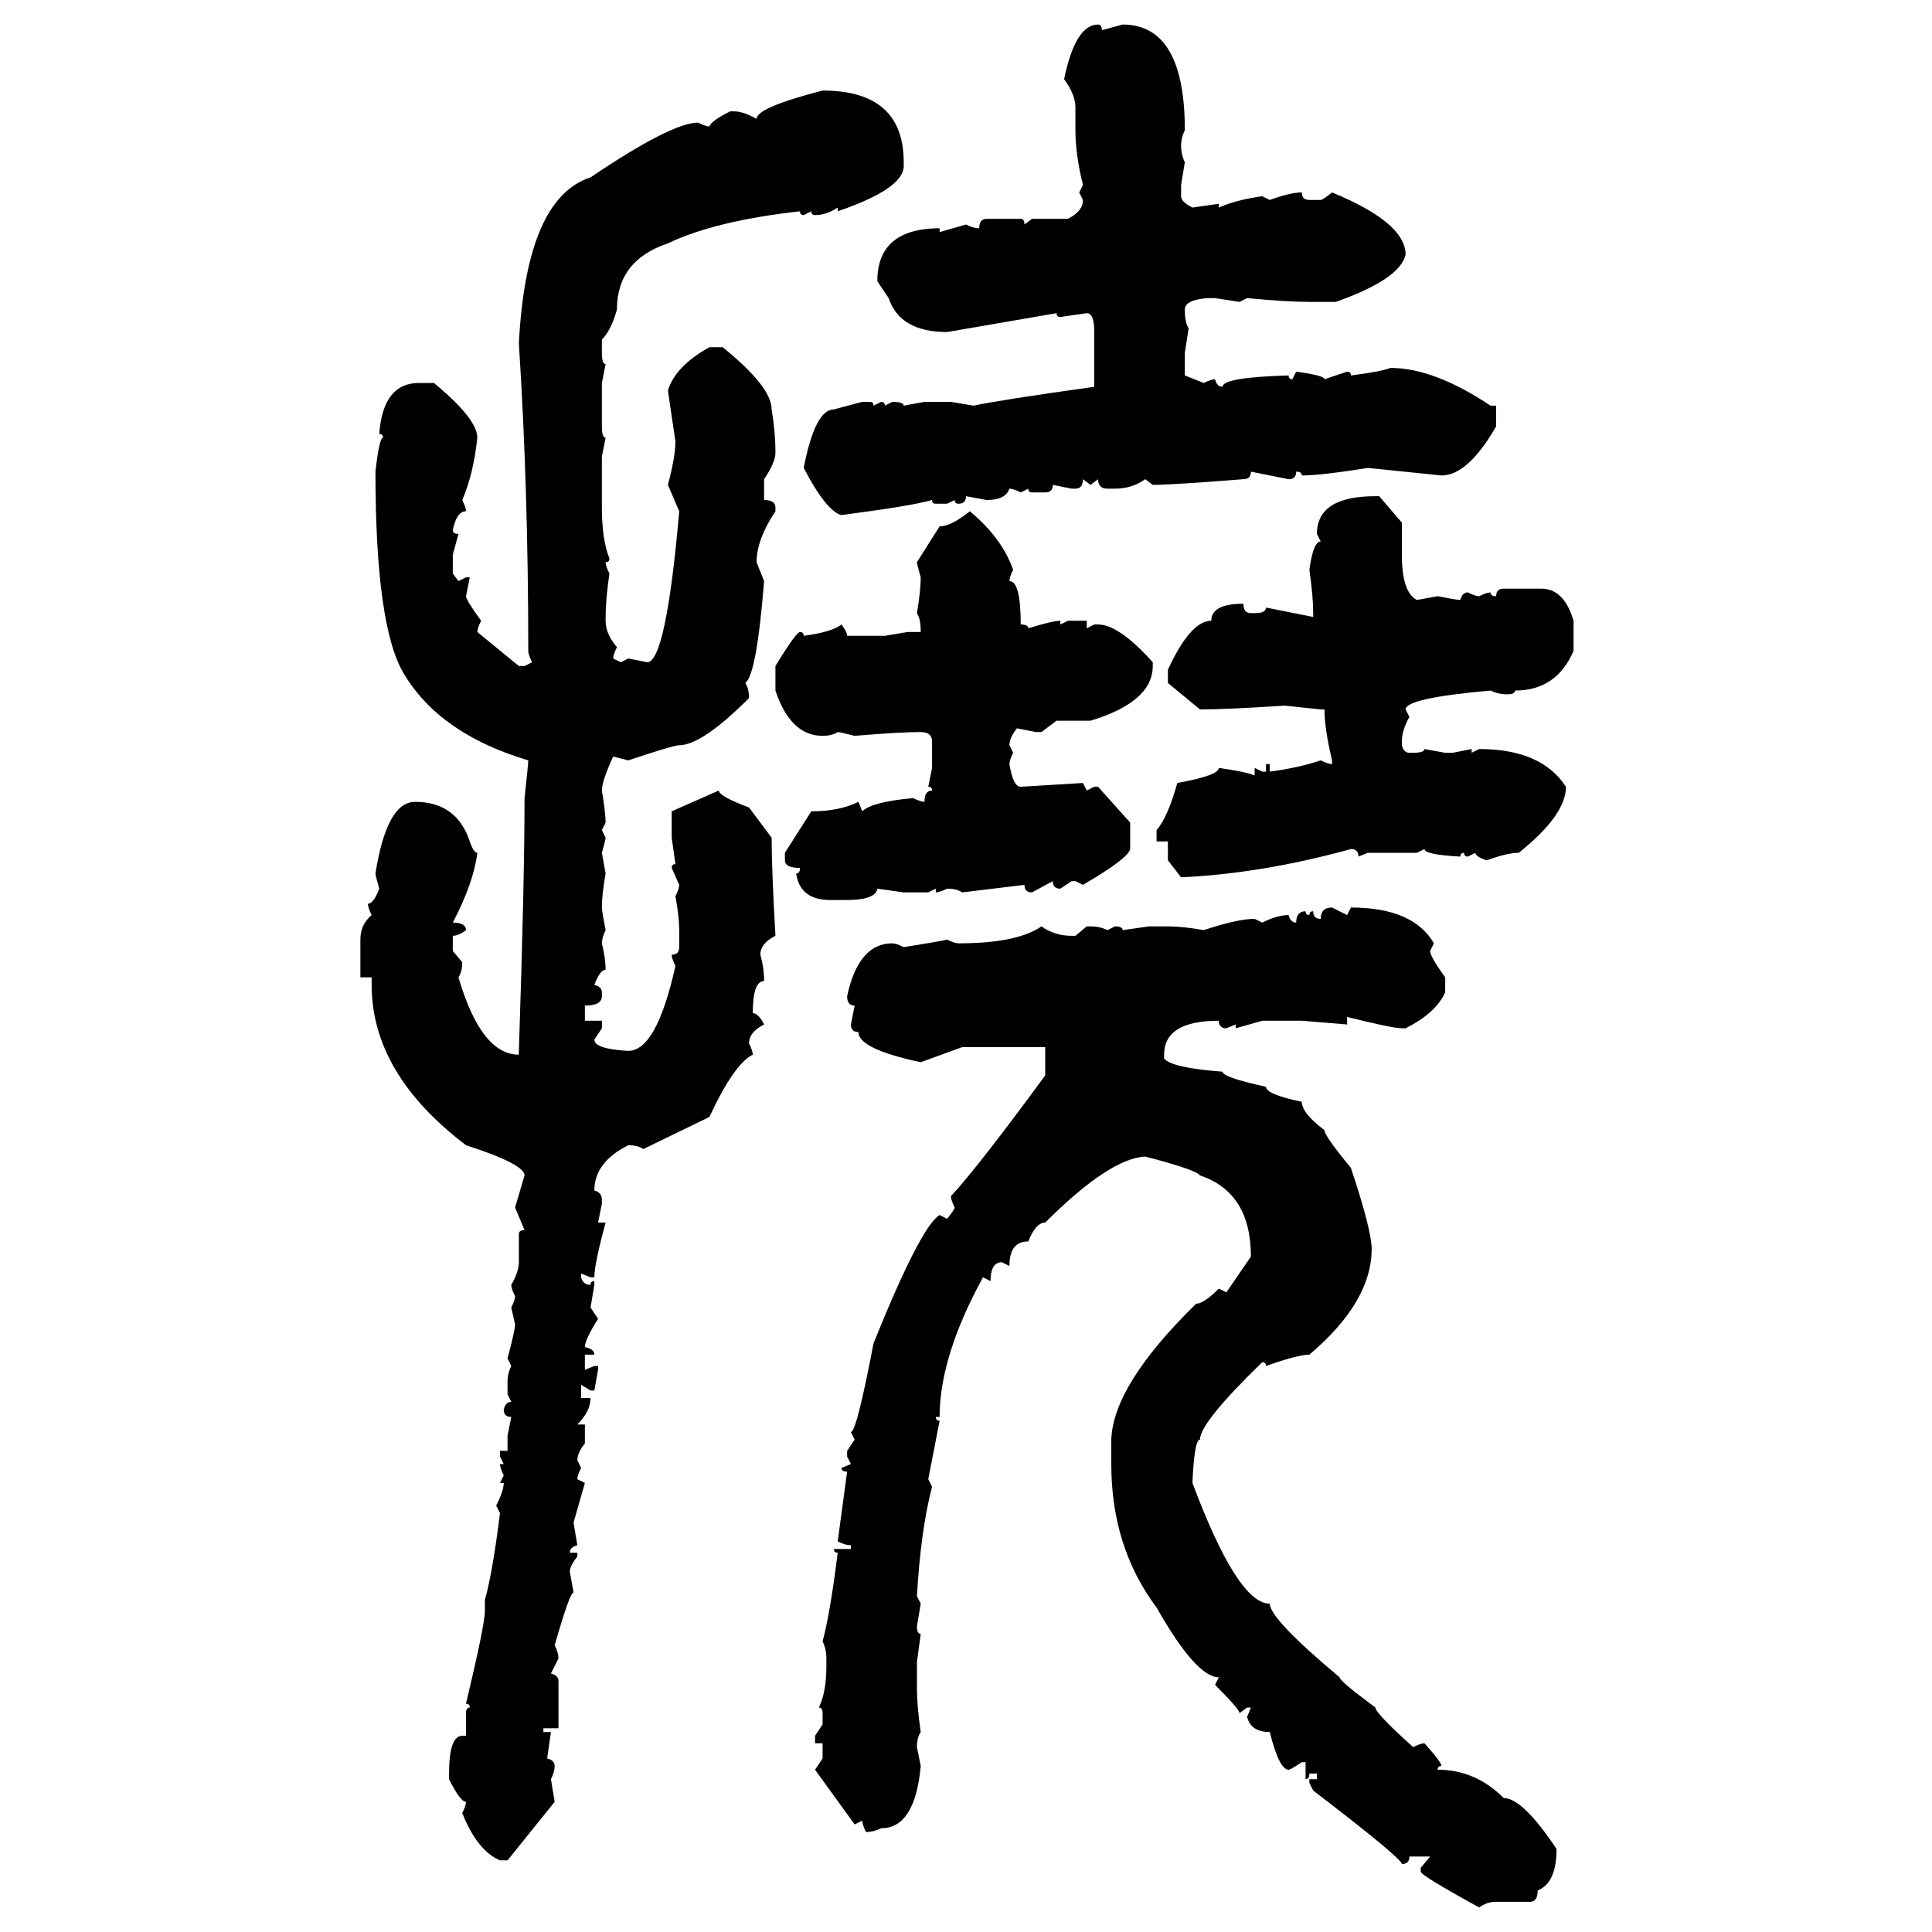 <svg xmlns="http://www.w3.org/2000/svg" xmlns:xlink="http://www.w3.org/1999/xlink" width="300" height="300"><path d="M170.51 3.81L170.51 3.81Q171.09 3.81 171.09 4.69L171.09 4.69L174.32 3.81Q183.98 3.81 183.98 20.21L183.98 20.21Q183.40 21.39 183.40 22.56L183.40 22.56Q183.40 24.02 183.98 25.20L183.98 25.20L183.40 28.71L183.40 30.47Q183.40 31.35 185.16 32.23L185.16 32.23L189.26 31.64L189.26 32.23Q191.89 31.05 196.00 30.47L196.00 30.47L197.17 31.05Q200.39 29.88 202.15 29.88L202.15 29.88Q202.15 31.05 203.32 31.05L203.32 31.05L205.08 31.05Q205.37 31.05 206.84 29.88L206.84 29.88Q218.26 34.57 218.26 39.55L218.26 39.55Q217.38 43.36 207.42 46.88L207.42 46.88L203.32 46.88Q199.80 46.88 193.65 46.29L193.65 46.29L192.48 46.88L188.67 46.29L187.50 46.29Q183.98 46.58 183.98 48.05L183.98 48.05Q183.98 50.10 184.57 50.98L184.57 50.98L183.98 54.79L183.98 58.30L186.91 59.47Q188.09 58.89 188.67 58.89L188.67 58.89Q188.96 60.06 189.84 60.06L189.84 60.06Q189.84 58.59 200.10 58.30L200.10 58.30Q200.10 58.89 200.68 58.89L200.68 58.89L201.27 57.71Q205.66 58.30 205.66 58.89L205.66 58.89L209.18 57.71Q209.77 57.71 209.77 58.30L209.77 58.30Q214.45 57.71 215.92 57.13L215.92 57.13Q222.66 57.13 231.45 62.99L231.45 62.99L232.32 62.99L232.32 66.21Q227.93 73.83 223.83 73.83L223.83 73.83L212.40 72.66Q205.08 73.83 202.15 73.83L202.15 73.83Q202.15 73.24 201.27 73.24L201.27 73.24Q201.27 74.41 200.10 74.41L200.10 74.41L194.24 73.24Q194.24 74.41 193.07 74.41L193.07 74.41Q181.93 75.29 179.00 75.29L179.00 75.29L177.83 74.41Q175.78 75.88 173.14 75.88L173.14 75.88L171.97 75.88Q170.51 75.88 170.51 74.41L170.51 74.41L169.34 75.29L168.16 74.41Q168.16 75.88 166.99 75.88L166.99 75.88L166.41 75.88L163.48 75.29Q163.48 76.46 162.30 76.46L162.30 76.46L160.25 76.46Q159.67 76.46 159.67 75.88L159.67 75.88L158.50 76.46Q157.32 75.88 156.74 75.88L156.74 75.88Q156.15 77.64 153.22 77.64L153.22 77.64L150 77.05Q150 78.22 148.83 78.22L148.83 78.22Q148.24 78.22 148.24 77.64L148.24 77.64L147.07 78.22L145.31 78.22Q144.73 78.22 144.73 77.64L144.73 77.64Q141.80 78.52 130.66 79.98L130.66 79.98Q128.32 79.39 124.80 72.66L124.80 72.66Q126.56 63.57 129.49 63.57L129.49 63.57L133.89 62.40L135.06 62.40Q135.64 62.40 135.64 62.99L135.64 62.99L136.82 62.40Q137.40 62.40 137.40 62.99L137.40 62.99L138.57 62.40Q140.33 62.40 140.33 62.99L140.33 62.99L143.55 62.40L147.66 62.40L151.17 62.99Q155.27 62.11 169.92 60.06L169.92 60.06L169.92 51.56Q169.92 48.63 168.75 48.63L168.75 48.63L164.65 49.22Q164.06 49.22 164.06 48.63L164.06 48.63L147.07 51.56Q139.75 51.56 137.99 46.29L137.99 46.29L136.23 43.65Q136.23 35.74 145.31 35.45L145.31 35.45L145.90 35.45L145.90 36.04L150 34.86Q151.17 35.45 152.05 35.45L152.05 35.45Q152.05 33.98 153.22 33.98L153.22 33.98L158.50 33.98Q159.08 33.98 159.08 34.86L159.08 34.86L160.25 33.98L165.82 33.98Q168.16 32.81 168.16 31.05L168.16 31.05L167.58 29.88L168.16 28.71Q166.99 24.02 166.99 20.21L166.99 20.21L166.99 16.70Q166.99 14.65 165.23 12.30L165.23 12.30Q166.99 3.81 170.51 3.81ZM127.73 14.06L127.73 14.06Q140.33 14.06 140.33 25.20L140.33 25.20L140.33 25.78Q140.33 29.30 130.08 32.81L130.08 32.81L130.08 32.23Q128.32 33.40 126.56 33.40L126.56 33.40Q125.98 33.40 125.98 32.81L125.98 32.81L124.80 33.40Q124.22 33.40 124.22 32.81L124.22 32.81Q111.04 34.28 103.71 37.79L103.71 37.79Q95.80 40.43 95.80 48.05L95.80 48.05Q94.92 51.27 93.46 52.73L93.46 52.73L93.46 54.79Q93.46 56.54 94.04 56.54L94.04 56.54L93.46 59.47L93.46 66.21Q93.46 67.97 94.04 67.97L94.04 67.97L93.46 70.90L93.46 78.81Q93.46 83.79 94.63 86.72L94.63 86.72Q94.63 87.30 94.04 87.30L94.04 87.30Q94.04 87.89 94.63 89.06L94.63 89.06Q94.04 93.16 94.04 95.80L94.04 95.80L94.04 96.39Q94.04 98.44 95.80 100.49L95.80 100.49Q95.21 101.66 95.21 102.25L95.21 102.25L96.39 102.83L97.56 102.25L100.49 102.83Q103.42 102.83 105.47 79.39L105.47 79.39L103.71 75.29Q104.88 70.90 104.88 68.55L104.88 68.55L103.71 60.64Q104.88 56.84 110.16 53.91L110.16 53.91L112.21 53.91Q119.82 60.06 119.82 63.57L119.82 63.57Q120.41 67.09 120.41 70.31L120.41 70.31Q120.41 71.78 118.65 74.41L118.65 74.41L118.65 77.64Q120.41 77.64 120.41 78.81L120.41 78.81L120.41 79.39Q117.48 83.79 117.48 87.30L117.48 87.30L118.65 90.23Q117.48 104.88 115.72 106.05L115.72 106.05Q116.31 106.93 116.31 108.40L116.31 108.40Q108.98 115.72 105.47 115.72L105.47 115.72Q104.59 115.72 97.56 118.07L97.56 118.07L95.21 117.48Q93.46 121.29 93.46 122.75L93.46 122.75Q94.04 126.27 94.04 127.73L94.04 127.73L93.46 128.91L94.04 130.08Q94.04 130.37 93.46 132.42L93.46 132.42L94.04 135.64Q93.46 138.87 93.46 140.92L93.46 140.92Q93.46 141.50 94.04 144.43L94.04 144.43Q93.46 145.61 93.46 146.48L93.46 146.48Q94.04 148.83 94.04 150.59L94.04 150.59Q93.16 150.59 92.29 152.93L92.29 152.93Q93.46 153.22 93.46 154.10L93.46 154.10L93.46 154.69Q93.46 156.15 90.82 156.15L90.82 156.15L90.82 158.50L93.46 158.50L93.46 159.67L92.29 161.43Q92.29 162.89 97.56 163.18L97.56 163.18Q101.95 163.18 104.88 150L104.88 150Q104.30 148.83 104.30 148.24L104.30 148.24Q105.47 148.24 105.47 147.07L105.47 147.07L105.47 144.43Q105.47 142.38 104.88 139.16L104.88 139.16Q105.47 137.99 105.47 137.40L105.47 137.40L104.30 134.77Q104.30 134.18 104.88 134.18L104.88 134.18L104.30 130.08L104.30 125.98L111.62 122.75Q111.62 123.63 116.31 125.39L116.31 125.39L119.82 130.08Q119.82 135.06 120.41 145.31L120.41 145.31Q118.07 146.48 118.07 148.24L118.07 148.24Q118.65 150.29 118.65 152.34L118.65 152.34Q116.89 152.34 116.89 157.32L116.89 157.32Q117.77 157.32 118.65 159.08L118.65 159.08Q116.31 160.25 116.31 162.01L116.31 162.01Q116.89 163.18 116.89 163.77L116.89 163.77Q113.96 165.23 110.16 173.44L110.16 173.44L99.90 178.42Q99.02 177.83 97.56 177.83L97.56 177.83Q92.29 180.47 92.29 184.86L92.29 184.86Q93.46 185.16 93.46 186.33L93.46 186.33L93.46 186.91L92.87 189.84L94.04 189.84Q92.29 196.29 92.29 198.34L92.29 198.34L91.70 198.34L90.23 197.75L90.23 198.34Q90.53 199.51 91.70 199.51L91.70 199.51Q91.70 198.93 92.29 198.93L92.29 198.93L92.29 199.51L91.70 203.03L92.87 204.79Q90.82 208.01 90.82 209.18L90.82 209.18Q92.29 209.47 92.29 210.35L92.29 210.35L90.82 210.35L90.82 212.70L92.29 212.11L92.87 212.11L92.87 212.70L92.29 215.92L91.70 215.92L90.23 215.04L90.23 217.09L91.70 217.09Q91.70 219.14 89.65 221.19L89.65 221.19L90.82 221.19L90.82 224.12Q89.65 225.59 89.65 226.76L89.65 226.76L90.23 227.93Q89.65 229.10 89.65 229.69L89.65 229.69L90.82 230.27L89.06 236.43L89.65 239.94Q88.48 240.23 88.48 241.11L88.48 241.11L89.65 241.11L89.65 241.70Q88.48 243.16 88.48 244.04L88.48 244.04L89.06 247.27Q88.48 247.27 86.13 255.47L86.13 255.47Q86.72 256.64 86.72 257.52L86.72 257.52L85.55 259.86Q86.72 260.16 86.72 261.04L86.72 261.04L86.72 268.36L84.38 268.36L84.38 268.95L85.55 268.95L84.96 273.05Q86.13 273.34 86.13 274.22L86.13 274.22Q86.13 275.10 85.55 276.27L85.55 276.27L86.13 279.79L78.81 288.87L77.64 288.87Q74.12 287.40 71.78 281.54L71.78 281.54Q72.36 280.37 72.36 279.79L72.36 279.79Q71.48 279.79 69.73 276.27L69.73 276.27L69.73 275.39Q69.73 269.53 71.78 269.53L71.78 269.53L72.36 269.53L72.36 266.02Q72.36 265.14 72.95 265.14L72.95 265.14Q72.95 264.55 72.36 264.55L72.36 264.55Q75.29 252.25 75.29 250.20L75.29 250.20L75.29 248.44Q76.46 244.34 77.64 234.96L77.64 234.96L77.05 233.79Q78.22 231.45 78.22 230.27L78.22 230.27L77.64 230.27L78.22 229.10Q77.64 227.93 77.64 227.34L77.64 227.34L78.22 227.34L77.64 226.17L77.64 225.29L78.81 225.29L78.81 222.95L79.39 220.02Q78.22 220.02 78.22 218.85L78.22 218.85Q78.52 217.68 79.39 217.68L79.39 217.68L78.81 216.50L78.81 214.45Q78.81 213.28 79.39 212.11L79.39 212.11L78.81 210.94Q79.98 206.54 79.98 205.66L79.98 205.66L79.39 203.03Q79.98 201.86 79.98 201.27L79.98 201.27Q79.39 200.10 79.39 199.51L79.39 199.51Q80.57 197.46 80.57 196.00L80.57 196.00L80.57 191.60Q80.57 191.02 81.45 191.02L81.45 191.02L79.98 187.50L81.45 182.52Q81.45 180.76 72.36 177.83L72.36 177.83Q57.71 166.70 57.71 152.93L57.71 152.93L57.71 151.76L55.96 151.76L55.96 145.90Q55.96 143.55 57.71 142.09L57.71 142.09Q57.13 140.92 57.13 140.33L57.13 140.33Q58.01 140.33 58.89 137.99L58.89 137.99Q58.30 135.94 58.30 135.64L58.30 135.64Q60.06 124.51 64.45 124.51L64.45 124.51Q70.90 124.51 72.95 130.66L72.95 130.66Q73.54 132.42 74.12 132.42L74.12 132.42Q73.54 137.11 70.31 143.26L70.31 143.26Q72.36 143.26 72.36 144.43L72.36 144.43Q71.19 145.31 70.31 145.31L70.31 145.31L70.31 147.66L71.78 149.41Q71.78 150.88 71.19 151.76L71.19 151.76Q74.71 163.77 80.57 163.77L80.57 163.77L80.57 163.18Q81.45 136.82 81.45 123.93L81.45 123.93Q82.03 118.65 82.03 118.07L82.03 118.07Q68.26 113.96 62.70 104.59L62.70 104.59Q58.30 97.27 58.30 73.24L58.30 73.24Q58.89 67.97 59.47 67.97L59.47 67.97Q59.47 67.38 58.89 67.38L58.89 67.38Q59.47 59.47 65.04 59.47L65.04 59.47L67.38 59.47Q74.12 65.04 74.12 67.97L74.12 67.97Q73.54 73.54 71.78 77.64L71.78 77.64Q72.36 78.81 72.36 79.39L72.36 79.39Q70.90 79.39 70.31 82.32L70.31 82.32Q70.31 82.91 71.19 82.91L71.19 82.91L70.31 86.13L70.31 89.06L71.19 90.23L72.36 89.65L72.95 89.65L72.36 92.58Q72.36 93.16 74.71 96.39L74.71 96.39Q74.12 97.56 74.12 98.14L74.12 98.14L80.57 103.42L81.45 103.42L82.62 102.83Q82.03 101.66 82.03 101.07L82.03 101.07Q82.03 75.88 80.57 53.32L80.57 53.32Q81.74 30.76 91.70 27.54L91.70 27.54Q104.30 19.04 108.40 19.04L108.40 19.04Q109.57 19.63 110.16 19.63L110.16 19.63Q110.45 18.75 113.38 17.29L113.38 17.29L113.96 17.29Q115.43 17.29 117.48 18.46L117.48 18.46Q117.48 16.70 127.73 14.06ZM213.57 77.05L213.57 77.05L214.16 77.05L217.68 81.15L217.68 86.13Q217.68 91.99 220.02 93.16L220.02 93.16L223.24 92.58Q226.17 93.16 226.76 93.16L226.76 93.16Q227.05 91.99 227.93 91.99L227.93 91.99Q229.10 92.58 229.69 92.58L229.69 92.58Q230.86 91.99 231.45 91.99L231.45 91.99Q231.45 92.58 232.32 92.58L232.32 92.58Q232.32 91.41 233.50 91.41L233.50 91.41L239.36 91.41Q242.87 91.41 244.34 96.39L244.34 96.39L244.34 101.07Q241.70 107.23 235.25 107.23L235.25 107.23Q235.25 107.81 234.08 107.81L234.08 107.81Q232.62 107.81 231.45 107.23L231.45 107.23Q218.26 108.40 218.26 110.16L218.26 110.16L218.85 111.33Q217.68 113.38 217.68 115.14L217.68 115.14L217.68 115.72Q217.97 116.89 218.85 116.89L218.85 116.89L219.43 116.89Q221.19 116.89 221.19 116.31L221.19 116.31L224.41 116.89L225.59 116.89L228.52 116.31L228.52 116.89L229.69 116.31Q239.36 116.31 243.16 122.17L243.16 122.17Q243.16 126.56 235.84 132.42L235.84 132.42Q234.08 132.42 230.86 133.59L230.86 133.59Q229.10 133.01 229.10 132.42L229.10 132.42L227.93 133.01Q227.34 133.01 227.34 132.42L227.34 132.42Q226.76 132.42 226.76 133.01L226.76 133.01Q221.19 132.71 221.19 131.84L221.19 131.84L220.02 132.42L212.40 132.42L210.94 133.01Q210.94 131.84 209.77 131.84L209.77 131.84Q196.00 135.64 183.40 136.23L183.40 136.23L181.35 133.59L181.35 130.66L179.59 130.66L179.59 128.91Q181.35 126.86 182.81 121.58L182.81 121.58Q189.26 120.41 189.26 119.24L189.26 119.24Q193.36 119.82 194.82 120.41L194.82 120.41L194.82 119.24L196.00 119.82L196.58 119.82L196.58 118.65L197.17 118.65L197.17 119.82Q201.56 119.24 205.08 118.07L205.08 118.07Q206.25 118.65 206.84 118.65L206.84 118.65L206.84 118.07Q205.66 113.09 205.66 110.16L205.66 110.16L205.08 110.16L199.51 109.57Q190.43 110.16 186.33 110.16L186.33 110.16L181.35 106.05L181.35 104.00Q184.86 96.39 188.09 96.39L188.09 96.39Q188.09 93.75 193.07 93.75L193.07 93.75Q193.07 95.21 194.24 95.21L194.24 95.21L194.82 95.21Q196.58 95.21 196.58 94.34L196.58 94.34L203.91 95.80L203.91 95.21Q203.91 92.58 203.32 88.48L203.32 88.48Q203.91 84.08 205.08 84.08L205.08 84.08L204.49 82.91Q204.49 77.05 213.57 77.05ZM150.59 79.39L150.59 79.39Q155.57 83.50 157.32 88.48L157.32 88.48Q156.74 89.65 156.74 90.23L156.74 90.23Q158.50 90.23 158.50 96.97L158.50 96.97Q159.67 96.97 159.67 97.56L159.67 97.56Q163.48 96.39 164.65 96.39L164.65 96.39L164.65 96.97L165.82 96.39L168.75 96.39L168.75 97.56L169.92 96.97L170.51 96.97Q173.73 96.97 179.00 102.83L179.00 102.83L179.00 103.42Q179.00 108.98 169.34 111.91L169.34 111.91L164.06 111.91L161.72 113.67L160.84 113.67L157.91 113.09Q156.74 114.55 156.74 115.72L156.74 115.72L157.32 116.89Q156.74 118.07 156.74 118.65L156.74 118.65Q157.32 122.17 158.50 122.17L158.50 122.17L168.16 121.58L168.75 122.75L169.92 122.17L170.51 122.17L175.49 127.73L175.49 131.84Q175.20 133.30 168.16 137.40L168.16 137.40L166.99 136.82L166.41 136.82L164.65 137.99Q163.48 137.99 163.48 136.82L163.48 136.82L160.25 138.57Q159.08 138.57 159.08 137.40L159.08 137.40L149.41 138.57Q148.54 137.99 147.07 137.99L147.07 137.99Q145.90 138.57 145.31 138.57L145.31 138.57L145.31 137.99L144.14 138.57L140.33 138.57L136.23 137.99Q135.94 139.75 131.54 139.75L131.54 139.75L128.91 139.75Q124.22 139.75 123.63 135.64L123.63 135.64Q124.22 135.64 124.22 134.77L124.22 134.77Q121.88 134.77 121.88 133.59L121.88 133.59L121.88 132.42L125.98 125.98Q130.37 125.98 133.30 124.51L133.30 124.51L133.89 125.98Q135.35 124.51 141.80 123.93L141.80 123.93Q142.97 124.51 143.55 124.51L143.55 124.51Q143.55 122.75 144.73 122.75L144.73 122.75Q144.73 122.17 144.14 122.17L144.14 122.17L144.73 119.24L144.73 115.14Q144.73 113.67 142.97 113.67L142.97 113.67Q139.75 113.67 132.71 114.26L132.71 114.26Q130.37 113.67 130.08 113.67L130.08 113.67Q129.20 114.26 127.73 114.26L127.73 114.26Q122.75 114.26 120.41 107.23L120.41 107.23L120.41 103.42Q123.63 98.14 124.22 98.14L124.22 98.14Q124.80 98.14 124.80 98.73L124.80 98.73Q129.20 98.14 130.66 96.97L130.66 96.97Q131.54 98.14 131.54 98.73L131.54 98.73L137.40 98.73L140.92 98.14L142.97 98.14Q142.97 96.09 142.38 95.21L142.38 95.21Q142.97 91.70 142.97 89.65L142.97 89.65Q142.38 87.60 142.38 87.30L142.38 87.30L145.90 81.74Q147.66 81.74 150.59 79.39ZM206.84 140.92L206.84 140.92L209.18 142.09L209.77 140.92Q219.43 140.92 222.66 146.48L222.66 146.48L222.07 147.66Q222.07 148.54 224.41 151.76L224.41 151.76L224.41 154.10Q222.95 157.32 218.26 159.67L218.26 159.67L217.68 159.67Q216.21 159.67 209.18 157.91L209.18 157.91L209.18 159.08L202.15 158.50L196.00 158.50L191.89 159.67L191.89 159.08L190.43 159.67Q189.26 159.67 189.26 158.50L189.26 158.50Q180.76 158.50 180.76 163.77L180.76 163.77L180.76 164.36Q181.93 165.82 189.84 166.41L189.84 166.41Q189.84 167.29 196.58 168.75L196.58 168.75Q196.58 169.92 202.15 171.09L202.15 171.09Q202.15 172.85 205.66 175.49L205.66 175.49Q205.66 176.37 209.77 181.35L209.77 181.35Q212.99 191.02 212.99 193.95L212.99 193.95Q212.99 202.15 203.32 210.35L203.32 210.35Q201.56 210.35 196.58 212.11L196.58 212.11Q196.58 211.52 196.00 211.52L196.00 211.52Q186.33 220.90 186.33 223.54L186.33 223.54Q185.45 223.54 185.16 230.27L185.16 230.27Q192.19 249.02 197.17 249.02L197.17 249.02Q197.17 251.37 208.01 260.45L208.01 260.45Q208.01 261.04 213.57 265.14L213.57 265.14Q213.57 266.02 219.43 271.29L219.43 271.29Q220.61 270.70 221.19 270.70L221.19 270.70Q223.83 273.63 223.83 274.22L223.83 274.22Q223.24 274.22 223.24 274.80L223.24 274.80Q229.10 274.80 233.50 279.20L233.50 279.20Q236.43 279.20 241.70 287.11L241.70 287.11Q241.70 292.38 238.77 293.55L238.77 293.55Q238.77 295.31 237.60 295.31L237.60 295.31L232.32 295.31Q230.86 295.31 229.69 296.19L229.69 296.19Q220.61 291.21 220.61 290.63L220.61 290.63L220.61 290.04L222.07 288.28L218.85 288.28Q218.85 289.45 217.68 289.45L217.68 289.45Q217.68 288.57 203.91 278.03L203.91 278.03L203.32 276.86L203.32 276.27L204.49 276.27L204.49 275.39L203.32 275.39Q203.32 276.27 202.73 276.27L202.73 276.27L202.73 273.63L202.15 273.63Q200.39 274.80 200.10 274.80L200.10 274.80Q198.63 274.80 197.17 268.95L197.17 268.95Q194.24 268.95 193.65 266.60L193.65 266.60L194.24 265.14L193.65 265.14L192.48 266.02Q192.48 265.43 188.67 261.62L188.67 261.62L189.26 260.45Q185.74 260.45 179.59 249.61L179.59 249.61Q172.56 240.23 172.56 227.34L172.56 227.34L172.56 223.54Q172.85 215.04 185.74 202.44L185.74 202.44Q186.91 202.44 189.26 200.10L189.26 200.10L190.43 200.68L194.24 195.12Q194.24 185.16 186.33 182.52L186.33 182.52Q185.74 181.64 177.83 179.59L177.83 179.59Q172.27 179.88 162.30 189.84L162.30 189.84Q160.84 189.84 159.67 192.77L159.67 192.77Q156.74 192.77 156.74 196.58L156.74 196.58L155.57 196.00Q153.81 196.00 153.81 198.93L153.81 198.93L152.64 198.34Q145.90 210.64 145.90 220.02L145.90 220.02L145.31 220.02Q145.31 220.61 145.90 220.61L145.90 220.61L144.14 229.69L144.73 230.86Q142.97 237.60 142.38 247.85L142.38 247.85L142.97 249.02L142.38 252.54Q142.38 253.71 142.97 253.71L142.97 253.71L142.38 258.11L142.38 262.21Q142.38 264.84 142.97 268.95L142.97 268.95Q142.38 269.82 142.38 271.29L142.38 271.29L142.97 274.22Q142.09 283.89 136.82 283.89L136.82 283.89Q135.64 284.47 134.47 284.47L134.47 284.47Q133.89 283.30 133.89 282.71L133.89 282.71L132.71 283.30L126.56 274.80L127.73 273.05L127.73 270.70L126.56 270.70L126.56 269.53L127.73 267.77L127.73 266.02Q127.73 265.14 127.15 265.14L127.15 265.14Q128.32 262.79 128.32 258.69L128.32 258.69L128.32 257.52Q128.32 256.05 127.73 254.88L127.73 254.88Q128.91 250.49 130.08 241.11L130.08 241.11Q129.49 241.11 129.49 240.53L129.49 240.53L132.13 240.53L132.13 239.94Q131.25 239.94 130.08 239.36L130.08 239.36L131.54 228.52Q130.66 228.52 130.66 227.93L130.66 227.93L132.13 227.34L131.54 226.17L131.54 225.29L132.71 223.54L132.13 222.36Q133.01 222.36 135.64 208.59L135.64 208.59Q142.97 190.43 145.90 188.67L145.90 188.67L147.07 189.26Q148.24 187.79 148.24 187.50L148.24 187.50Q147.66 186.33 147.66 185.74L147.66 185.74Q151.76 181.35 162.30 166.99L162.30 166.99L162.30 162.60L149.41 162.60L142.97 164.94Q133.30 162.89 133.30 160.25L133.30 160.25Q132.13 160.25 132.13 159.08L132.13 159.08L132.71 156.15Q131.54 156.15 131.54 154.69L131.54 154.69Q133.30 146.48 138.57 146.48L138.57 146.48Q139.16 146.48 140.33 147.07L140.33 147.07Q145.90 146.19 147.07 145.90L147.07 145.90Q148.24 146.48 148.83 146.48L148.83 146.48Q157.91 146.48 161.72 143.85L161.72 143.85Q163.77 145.31 166.41 145.31L166.41 145.31L166.99 145.31L168.75 143.85L169.34 143.85Q170.80 143.85 171.97 144.43L171.97 144.43L173.14 143.85Q174.32 143.85 174.32 144.43L174.32 144.43L178.42 143.85L181.35 143.85Q183.69 143.85 186.91 144.43L186.91 144.43Q192.19 142.68 194.82 142.68L194.82 142.68L196.00 143.26Q198.34 142.09 200.10 142.09L200.10 142.09Q200.39 143.26 201.27 143.26L201.27 143.26Q201.27 141.50 202.73 141.50L202.73 141.50Q202.73 142.09 203.32 142.09L203.32 142.09Q203.32 141.50 203.91 141.50L203.91 141.50Q203.91 142.68 205.08 142.68L205.08 142.68Q205.08 140.92 206.84 140.92Z"/></svg>